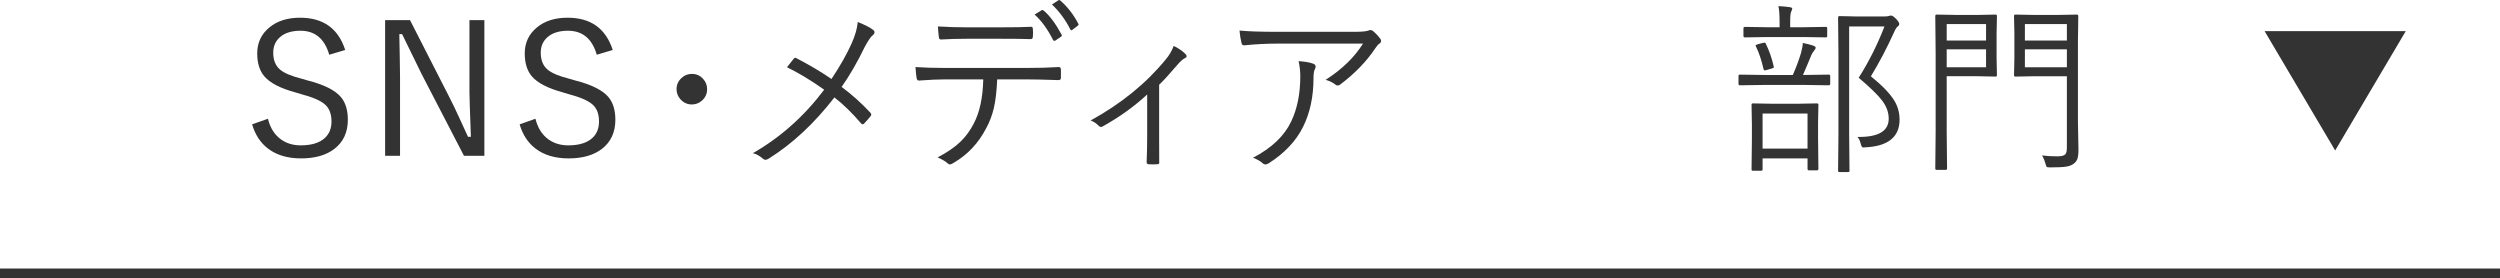 <?xml version="1.0" encoding="UTF-8"?><svg id="_レイヤー_2" xmlns="http://www.w3.org/2000/svg" width="258" height="28.711" viewBox="0 0 258 28.711"><g id="_レイヤー_1-2"><polyline points="248.273 3.215 240.99 15.53 233.707 3.215" style="fill:#333;"/><line y1="28.211" x2="258" y2="28.211" style="fill:#333; stroke:#333; stroke-miterlimit:10;"/><path d="M35.629,5.158l-1.651.491c-.477-1.65-1.466-2.477-2.969-2.477-.928,0-1.646.232-2.152.695-.439.402-.659.925-.659,1.568,0,.779.241,1.367.724,1.763.427.353,1.156.659,2.189.919l.603.176c1.707.433,2.863,1.008,3.47,1.726.476.569.714,1.349.714,2.338,0,1.299-.47,2.307-1.41,3.024-.854.644-1.992.965-3.414.965-1.392,0-2.53-.337-3.414-1.012-.779-.594-1.327-1.428-1.642-2.504l1.633-.576c.235.953.692,1.67,1.373,2.152.569.396,1.24.594,2.013.594,1.119,0,1.954-.26,2.505-.779.445-.42.668-.979.668-1.679,0-.798-.232-1.392-.696-1.781-.452-.39-1.265-.739-2.44-1.048l-.557-.168c-1.577-.426-2.66-.986-3.247-1.679-.482-.575-.724-1.36-.724-2.356,0-1.107.427-2.007,1.28-2.699.804-.656,1.852-.984,3.145-.984,2.387,0,3.939,1.11,4.657,3.331Z" style="fill:#333;"/><path d="M49.987,2.078v13.999h-2.106l-4.388-8.47c-.068-.13-.733-1.49-1.995-4.082h-.288c0,.321.015,1.122.046,2.403.019.828.028,1.527.028,2.096v8.053h-1.54V2.078h2.57l4.008,7.849c.334.644.702,1.407,1.104,2.291.476,1.052.767,1.686.872,1.902h.297c-.099-2.666-.148-4.196-.148-4.592V2.078h1.54Z" style="fill:#333;"/><path d="M63.237,5.158l-1.651.491c-.477-1.65-1.466-2.477-2.969-2.477-.928,0-1.646.232-2.152.695-.439.402-.659.925-.659,1.568,0,.779.241,1.367.724,1.763.427.353,1.156.659,2.189.919l.603.176c1.707.433,2.863,1.008,3.47,1.726.476.569.714,1.349.714,2.338,0,1.299-.47,2.307-1.41,3.024-.854.644-1.992.965-3.414.965-1.392,0-2.53-.337-3.414-1.012-.779-.594-1.327-1.428-1.642-2.504l1.633-.576c.235.953.692,1.67,1.373,2.152.569.396,1.24.594,2.013.594,1.119,0,1.954-.26,2.505-.779.445-.42.668-.979.668-1.679,0-.798-.232-1.392-.696-1.781-.452-.39-1.265-.739-2.44-1.048l-.557-.168c-1.577-.426-2.66-.986-3.247-1.679-.482-.575-.724-1.36-.724-2.356,0-1.107.427-2.007,1.28-2.699.804-.656,1.852-.984,3.145-.984,2.387,0,3.939,1.11,4.657,3.331Z" style="fill:#333;"/><path d="M71.397,7.626c.47,0,.859.173,1.169.52.272.297.408.649.408,1.058,0,.464-.173.854-.52,1.169-.303.272-.656.408-1.058.408-.458,0-.848-.176-1.169-.529-.272-.303-.408-.652-.408-1.048,0-.464.176-.854.529-1.169.297-.272.646-.408,1.048-.408Z" style="fill:#333;"/><path d="M85.805,8.155c.896-1.343,1.589-2.564,2.078-3.665.365-.811.578-1.55.64-2.218.773.31,1.302.582,1.586.816.093.068.139.148.139.242,0,.104-.053.2-.158.287-.18.117-.452.504-.816,1.16-.786,1.626-1.593,3.023-2.421,4.193,1.095.816,2.084,1.703,2.969,2.662.062.074.093.139.093.195,0,.043-.025.099-.074.166-.105.137-.322.384-.649.742-.062.062-.118.094-.167.094-.056,0-.115-.037-.176-.111-.903-1.059-1.815-1.945-2.737-2.663-2.078,2.685-4.345,4.793-6.8,6.327-.124.074-.229.111-.315.111-.087,0-.164-.031-.232-.093-.347-.303-.702-.501-1.067-.594,2.851-1.633,5.303-3.816,7.357-6.55-1.379-.971-2.66-1.744-3.841-2.319.47-.594.711-.896.724-.909.043-.043.086-.064.13-.064.037,0,.093.021.167.064,1.373.718,2.563,1.426,3.572,2.125Z" style="fill:#333;"/><path d="M102.909,8.192c-.05,1.199-.164,2.186-.343,2.959-.173.742-.439,1.441-.798,2.097-.798,1.534-1.917,2.722-3.358,3.562-.167.105-.294.157-.38.157-.074,0-.146-.03-.213-.092-.223-.211-.575-.421-1.058-.631,1.002-.52,1.8-1.07,2.394-1.652.52-.507.961-1.113,1.327-1.818.618-1.156.949-2.684.993-4.582h-3.878c-.773,0-1.686.04-2.737.12h-.056c-.111,0-.183-.096-.213-.288-.043-.253-.081-.621-.111-1.104.915.062,1.954.093,3.117.093h8.229c1.317,0,2.468-.031,3.451-.093.142,0,.213.102.213.307v.797c0,.161-.083.242-.25.242-1.466-.05-2.598-.074-3.396-.074h-2.932ZM96.795,2.728c.934.062,1.954.093,3.062.093h3.321c1.466,0,2.536-.019,3.21-.056h.046c.105,0,.158.084.158.25.012.131.019.257.019.381,0,.13-.006.254-.019.371,0,.18-.074.27-.223.27-.687-.025-1.75-.037-3.191-.037h-3.321c-.99,0-1.896.024-2.718.074h-.056c-.111,0-.176-.084-.195-.251-.043-.34-.074-.705-.093-1.095ZM106.769,1.503l.742-.455c.019-.012.037-.018.056-.018.037,0,.08.018.13.055.612.502,1.234,1.333,1.865,2.496.012.024.019.05.019.074,0,.05-.025.093-.074.13l-.594.399c-.031.024-.065.037-.102.037-.056,0-.102-.034-.139-.103-.557-1.107-1.191-1.979-1.902-2.616ZM108.559.464l.64-.418c.043-.03.077-.046.102-.046.031,0,.068.016.111.046.748.644,1.373,1.447,1.874,2.412.019.025.028.05.028.074,0,.031-.034.074-.102.131l-.547.417c-.037.031-.071.046-.102.046-.037,0-.074-.033-.111-.102-.52-1.015-1.15-1.868-1.893-2.561Z" style="fill:#333;"/><path d="M119.623,8.749v5.315c0,1.219.003,2.106.009,2.663.006.018.009.037.009.055,0,.111-.071.168-.213.168-.136.012-.282.018-.436.018-.161,0-.312-.006-.455-.018-.136,0-.204-.074-.204-.223.037-.885.056-1.76.056-2.626v-4.351c-1.33,1.236-2.87,2.341-4.62,3.312-.043.024-.093.037-.148.037-.087,0-.158-.031-.213-.093-.223-.247-.507-.439-.854-.575,3.148-1.731,5.724-3.822,7.728-6.271.371-.433.652-.906.844-1.419.482.229.881.5,1.197.816.093.092.139.173.139.24,0,.081-.065.152-.195.214-.217.105-.489.353-.816.742-.823.959-1.432,1.624-1.828,1.995Z" style="fill:#333;"/><path d="M127.918,3.154c.902.087,2.207.13,3.914.13h7.904c.718,0,1.191-.037,1.42-.111.123-.05.219-.074.287-.074.08,0,.177.043.288.13.284.247.517.495.696.742.067.08.102.164.102.251,0,.117-.064.216-.195.297-.105.062-.244.223-.417.482-.897,1.348-2.106,2.594-3.628,3.738-.074.056-.151.084-.231.084-.099,0-.186-.034-.26-.103-.254-.204-.585-.365-.993-.482,1.67-1.063,2.957-2.31,3.859-3.739h-8.684c-1.256,0-2.434.06-3.534.177h-.056c-.143,0-.229-.071-.26-.214-.1-.401-.17-.838-.213-1.308ZM129.309,16.282c1.918-1.002,3.229-2.246,3.934-3.73.631-1.316.947-2.875.947-4.676,0-.537-.06-1.061-.177-1.567.644.043,1.144.13,1.503.26.173.068.26.17.26.306,0,.068-.025.152-.074.251-.1.18-.148.488-.148.928,0,1.924-.361,3.608-1.086,5.056-.729,1.46-1.917,2.713-3.562,3.758-.117.068-.223.102-.314.102-.1,0-.186-.033-.26-.102-.254-.235-.594-.43-1.021-.584Z" style="fill:#333;"/><path d="M188.875,8.655c0,.1-.049.148-.148.148l-2.477-.037h-4.212l-2.478.037c-.099,0-.148-.049-.148-.148v-.807c0-.099.05-.148.148-.148l2.478.037h2.978c.322-.718.606-1.479.854-2.282.117-.451.177-.792.177-1.021.408.08.772.173,1.095.278.154.062.232.127.232.194,0,.1-.051.201-.148.307-.131.161-.227.312-.288.455-.21.525-.501,1.215-.872,2.068h.186l2.477-.037c.1,0,.148.05.148.148v.807ZM188.569,3.711c0,.099-.044.148-.13.148l-2.375-.037h-3.609l-2.375.037c-.105,0-.157-.05-.157-.148v-.779c0-.105.052-.157.157-.157l2.375.037h1.197v-.548c0-.755-.041-1.299-.121-1.633.408.019.808.056,1.197.111.154.024.232.077.232.157,0,.037-.037.143-.111.316-.068.129-.103.479-.103,1.048v.548h1.317l2.375-.037c.086,0,.13.052.13.157v.779ZM187.66,17.413c0,.111-.053.168-.158.168h-.816c-.099,0-.148-.057-.148-.168v-1.066h-4.639v1.141c0,.087-.049.131-.148.131h-.862c-.087,0-.13-.044-.13-.131l.037-3.209v-1.401l-.037-2.06c0-.099.043-.148.13-.148l2.078.037h2.449l2.097-.037c.099,0,.148.05.148.148l-.037,1.828v1.596l.037,3.172ZM183.04,6.828c.013.05.019.087.019.111,0,.043-.068.087-.204.13l-.557.158c-.081.024-.14.037-.177.037-.062,0-.105-.05-.129-.148-.199-.897-.459-1.67-.779-2.32-.025-.055-.037-.092-.037-.111,0-.03.076-.07.231-.12l.491-.13c.08-.024.143-.037.186-.037.068,0,.115.031.14.093.364.748.637,1.527.816,2.338ZM186.537,15.335v-3.617h-4.639v3.617h4.639ZM196.037,12.339c0,1.8-1.184,2.756-3.553,2.867-.1.012-.167.018-.204.018-.105,0-.188-.126-.251-.38-.08-.328-.194-.565-.343-.714,2.152.037,3.229-.591,3.229-1.884,0-.644-.226-1.265-.677-1.864-.445-.588-1.253-1.373-2.422-2.357,1.045-1.645,1.933-3.41,2.662-5.297h-3.646v11.059l.037,3.841c0,.087-.05.13-.148.13h-.882c-.099,0-.148-.043-.148-.13l.037-3.822V5.649l-.037-3.84c0-.1.05-.148.148-.148l1.698.037h2.923c.253,0,.417-.02.491-.057.067-.024.14-.037.214-.037.111,0,.281.115.51.344.217.229.324.398.324.51,0,.118-.043.201-.129.251-.125.08-.258.284-.399.612-.742,1.633-1.54,3.151-2.394,4.555,1.193.965,2.01,1.818,2.449,2.561.34.588.51,1.222.51,1.902Z" style="fill:#333;"/><path d="M206.084,7.756c0,.099-.05.148-.148.148l-1.828-.037h-3.209v5.733l.037,3.785c0,.099-.051.148-.148.148h-.919c-.099,0-.148-.05-.148-.148l.037-3.785V5.474l-.037-3.822c0-.099.05-.148.148-.148l2.078.037h2.161l1.828-.037c.099,0,.148.05.148.148l-.037,1.846v2.432l.037,1.827ZM204.961,4.185v-1.698h-4.062v1.698h4.062ZM204.961,6.939v-1.847h-4.062v1.847h4.062ZM214.498,15.429c0,.451-.04.782-.12.992-.068.18-.192.337-.371.473-.198.155-.468.257-.808.307-.334.05-.875.074-1.623.074-.198,0-.318-.019-.361-.056-.031-.037-.072-.146-.121-.325-.087-.321-.207-.605-.361-.854.482.062,1.004.094,1.567.094.438,0,.72-.071.845-.214.104-.117.157-.355.157-.714v-7.339h-3.303l-2.004.037c-.099,0-.148-.05-.148-.148l.037-1.735v-2.615l-.037-1.754c0-.099.05-.148.148-.148l2.004.037h2.319l2.014-.037c.098,0,.148.05.148.148l-.037,2.607v8.303l.055,2.867ZM213.302,4.185v-1.698h-4.333v1.698h4.333ZM213.302,6.939v-1.847h-4.333v1.847h4.333Z" style="fill:#333;"/></g></svg>